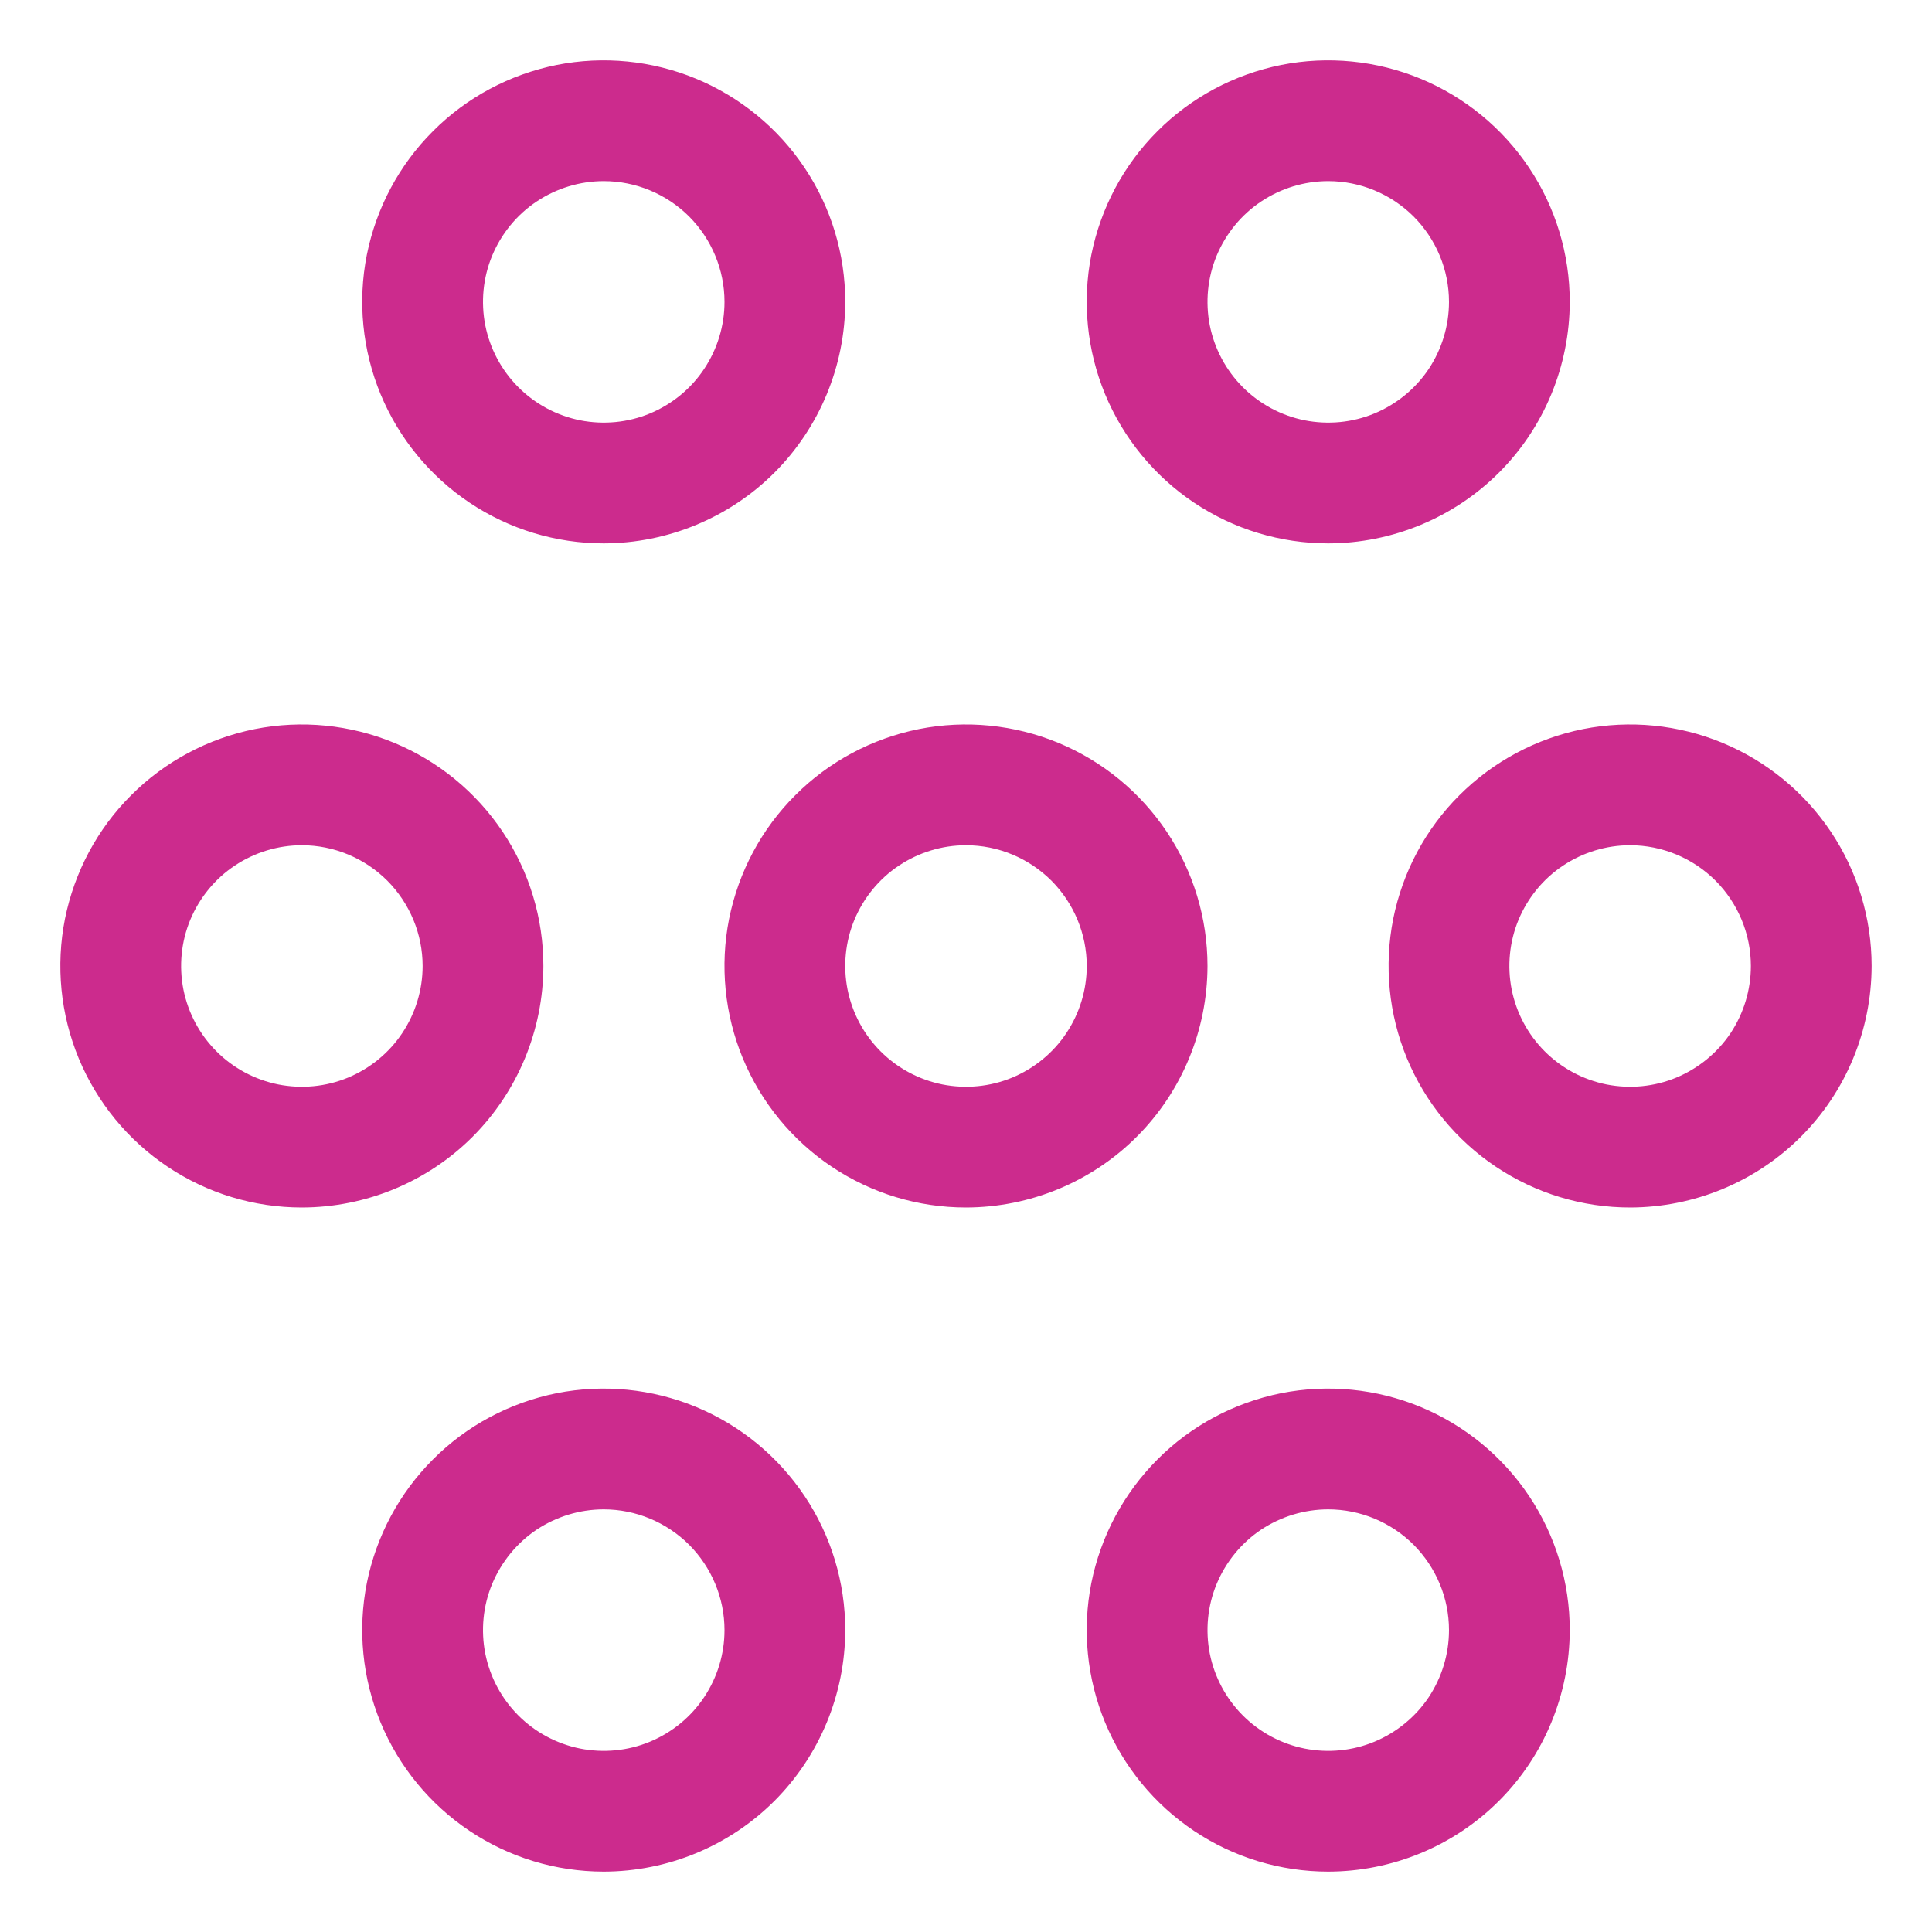 <svg width="16" height="16" viewBox="0 0 16 16" fill="none" xmlns="http://www.w3.org/2000/svg">
<g clip-path="url(#clip0_505_402)">
<path d="M8 10C7.604 10 7.218 9.883 6.889 9.663C6.56 9.443 6.304 9.131 6.152 8.765C6.001 8.4 5.961 7.998 6.038 7.61C6.116 7.222 6.306 6.865 6.586 6.586C6.865 6.306 7.222 6.116 7.61 6.038C7.998 5.961 8.4 6.001 8.765 6.152C9.131 6.304 9.443 6.56 9.663 6.889C9.883 7.218 10 7.604 10 8C9.999 8.53 9.789 9.039 9.414 9.414C9.039 9.789 8.53 9.999 8 10ZM8 7C7.802 7 7.609 7.059 7.444 7.169C7.28 7.278 7.152 7.435 7.076 7.617C7 7.8 6.981 8.001 7.019 8.195C7.058 8.389 7.153 8.567 7.293 8.707C7.433 8.847 7.611 8.942 7.805 8.981C7.999 9.019 8.2 9 8.383 8.924C8.565 8.848 8.722 8.72 8.831 8.556C8.941 8.391 9 8.198 9 8C9 7.735 8.894 7.481 8.707 7.293C8.519 7.106 8.265 7 8 7Z" fill="#CC2B8D"/>
<path d="M2.5 10C2.104 10 1.718 9.883 1.389 9.663C1.06 9.443 0.804 9.131 0.652 8.765C0.501 8.4 0.461 7.998 0.538 7.61C0.616 7.222 0.806 6.865 1.086 6.586C1.365 6.306 1.722 6.116 2.11 6.038C2.498 5.961 2.9 6.001 3.265 6.152C3.631 6.304 3.943 6.56 4.163 6.889C4.383 7.218 4.5 7.604 4.5 8C4.499 8.53 4.288 9.039 3.914 9.414C3.539 9.789 3.03 9.999 2.5 10ZM2.5 7C2.302 7 2.109 7.059 1.944 7.169C1.78 7.278 1.652 7.435 1.576 7.617C1.5 7.8 1.481 8.001 1.519 8.195C1.558 8.389 1.653 8.567 1.793 8.707C1.933 8.847 2.111 8.942 2.305 8.981C2.499 9.019 2.7 9 2.883 8.924C3.065 8.848 3.222 8.72 3.331 8.556C3.441 8.391 3.5 8.198 3.5 8C3.5 7.735 3.394 7.481 3.207 7.293C3.019 7.106 2.765 7 2.5 7Z" fill="#CC2B8D"/>
<path d="M5 15.5C4.604 15.5 4.218 15.383 3.889 15.163C3.56 14.943 3.304 14.631 3.152 14.265C3.001 13.9 2.961 13.498 3.038 13.11C3.116 12.722 3.306 12.366 3.586 12.086C3.865 11.806 4.222 11.616 4.61 11.538C4.998 11.461 5.4 11.501 5.765 11.652C6.131 11.804 6.443 12.06 6.663 12.389C6.883 12.718 7 13.104 7 13.5C6.999 14.03 6.788 14.539 6.414 14.914C6.039 15.289 5.53 15.499 5 15.5ZM5 12.5C4.802 12.5 4.609 12.559 4.444 12.668C4.28 12.778 4.152 12.935 4.076 13.117C4 13.3 3.981 13.501 4.019 13.695C4.058 13.889 4.153 14.067 4.293 14.207C4.433 14.347 4.611 14.442 4.805 14.481C4.999 14.519 5.2 14.5 5.383 14.424C5.565 14.348 5.722 14.22 5.831 14.056C5.941 13.891 6 13.698 6 13.5C6 13.235 5.894 12.981 5.707 12.793C5.519 12.606 5.265 12.5 5 12.5Z" fill="#CC2B8D"/>
<path d="M11 15.5C10.604 15.5 10.218 15.383 9.889 15.163C9.56 14.943 9.304 14.631 9.152 14.265C9.001 13.9 8.961 13.498 9.038 13.11C9.116 12.722 9.306 12.366 9.586 12.086C9.865 11.806 10.222 11.616 10.61 11.538C10.998 11.461 11.4 11.501 11.765 11.652C12.131 11.804 12.443 12.06 12.663 12.389C12.883 12.718 13 13.104 13 13.5C12.999 14.03 12.789 14.539 12.414 14.914C12.039 15.289 11.53 15.499 11 15.5ZM11 12.5C10.802 12.5 10.609 12.559 10.444 12.668C10.28 12.778 10.152 12.935 10.076 13.117C10 13.3 9.981 13.501 10.019 13.695C10.058 13.889 10.153 14.067 10.293 14.207C10.433 14.347 10.611 14.442 10.805 14.481C10.999 14.519 11.2 14.5 11.383 14.424C11.565 14.348 11.722 14.22 11.832 14.056C11.941 13.891 12 13.698 12 13.5C12 13.235 11.894 12.981 11.707 12.793C11.519 12.606 11.265 12.5 11 12.5Z" fill="#CC2B8D"/>
<path d="M13.5 10C13.104 10 12.718 9.883 12.389 9.663C12.06 9.443 11.804 9.131 11.652 8.765C11.501 8.4 11.461 7.998 11.538 7.61C11.616 7.222 11.806 6.865 12.086 6.586C12.366 6.306 12.722 6.116 13.11 6.038C13.498 5.961 13.9 6.001 14.265 6.152C14.631 6.304 14.943 6.56 15.163 6.889C15.383 7.218 15.5 7.604 15.5 8C15.499 8.53 15.289 9.039 14.914 9.414C14.539 9.789 14.03 9.999 13.5 10ZM13.5 7C13.302 7 13.109 7.059 12.944 7.169C12.78 7.278 12.652 7.435 12.576 7.617C12.5 7.8 12.481 8.001 12.519 8.195C12.558 8.389 12.653 8.567 12.793 8.707C12.933 8.847 13.111 8.942 13.305 8.981C13.499 9.019 13.7 9 13.883 8.924C14.065 8.848 14.222 8.72 14.332 8.556C14.441 8.391 14.5 8.198 14.5 8C14.5 7.735 14.394 7.481 14.207 7.293C14.019 7.106 13.765 7 13.5 7Z" fill="#CC2B8D"/>
<path d="M11 4.5C10.604 4.5 10.218 4.383 9.889 4.163C9.56 3.943 9.304 3.631 9.152 3.265C9.001 2.9 8.961 2.498 9.038 2.11C9.116 1.722 9.306 1.365 9.586 1.086C9.865 0.806 10.222 0.616 10.61 0.538C10.998 0.461 11.4 0.501 11.765 0.652C12.131 0.804 12.443 1.06 12.663 1.389C12.883 1.718 13 2.104 13 2.5C12.999 3.03 12.789 3.539 12.414 3.914C12.039 4.288 11.53 4.499 11 4.5ZM11 1.5C10.802 1.5 10.609 1.559 10.444 1.669C10.28 1.778 10.152 1.935 10.076 2.117C10 2.3 9.981 2.501 10.019 2.695C10.058 2.889 10.153 3.067 10.293 3.207C10.433 3.347 10.611 3.442 10.805 3.481C10.999 3.519 11.2 3.5 11.383 3.424C11.565 3.348 11.722 3.22 11.832 3.056C11.941 2.891 12 2.698 12 2.5C12 2.235 11.894 1.981 11.707 1.793C11.519 1.606 11.265 1.5 11 1.5Z" fill="#CC2B8D"/>
<path d="M5 4.5C4.604 4.5 4.218 4.383 3.889 4.163C3.56 3.943 3.304 3.631 3.152 3.265C3.001 2.9 2.961 2.498 3.038 2.11C3.116 1.722 3.306 1.365 3.586 1.086C3.865 0.806 4.222 0.616 4.61 0.538C4.998 0.461 5.4 0.501 5.765 0.652C6.131 0.804 6.443 1.06 6.663 1.389C6.883 1.718 7 2.104 7 2.5C6.999 3.03 6.788 3.539 6.414 3.914C6.039 4.288 5.53 4.499 5 4.5ZM5 1.5C4.802 1.5 4.609 1.559 4.444 1.669C4.28 1.778 4.152 1.935 4.076 2.117C4 2.3 3.981 2.501 4.019 2.695C4.058 2.889 4.153 3.067 4.293 3.207C4.433 3.347 4.611 3.442 4.805 3.481C4.999 3.519 5.2 3.5 5.383 3.424C5.565 3.348 5.722 3.22 5.831 3.056C5.941 2.891 6 2.698 6 2.5C6 2.235 5.894 1.981 5.707 1.793C5.519 1.606 5.265 1.5 5 1.5Z" fill="#CC2B8D"/>
</g>
<defs>
<clipPath id="clip0_505_402">
<rect width="16" height="16" fill="white"/>
</clipPath>
</defs>
</svg>
